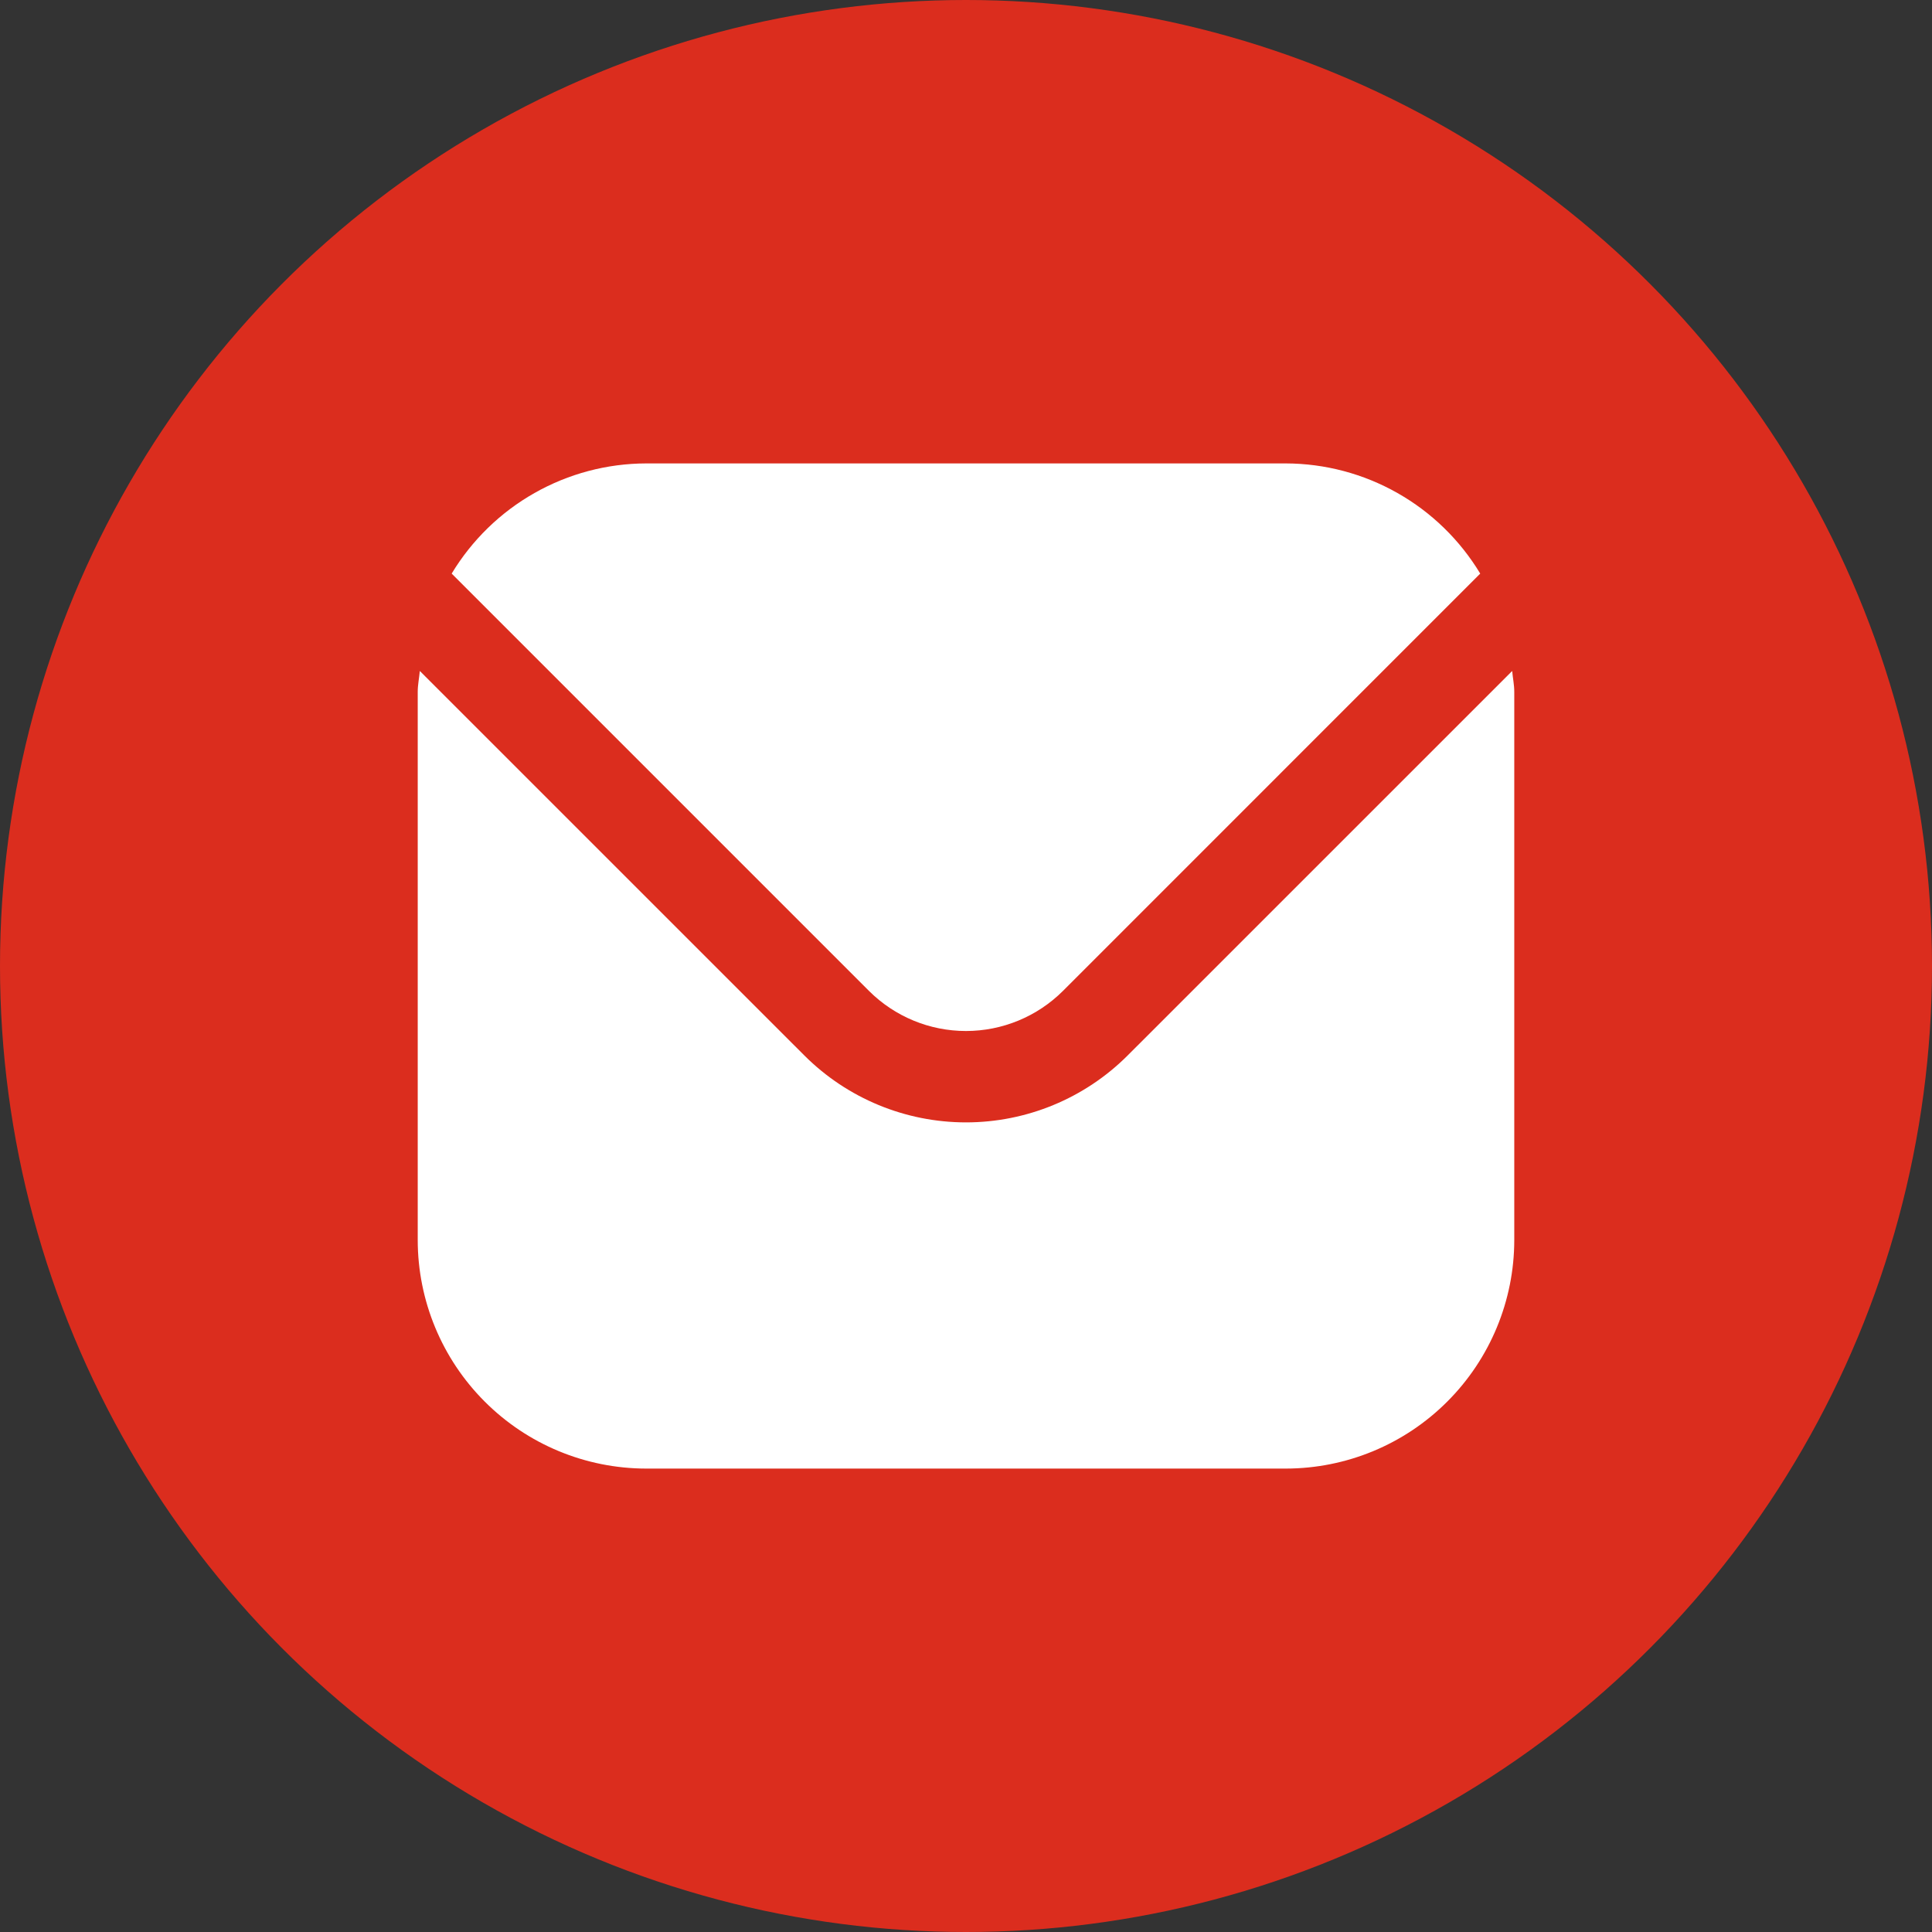 <?xml version="1.0" encoding="UTF-8"?> <svg xmlns="http://www.w3.org/2000/svg" width="37" height="37" viewBox="0 0 37 37" fill="none"><rect x="0" y="0" width="37" height="37" fill="#333333" stroke="none"/><circle cx="18.5" cy="18.5" r="18.5" fill="#DB2D1E"></circle><g clip-path="url(#clip0_265_576)"><path d="M28.96 12.85L21.594 20.215C20.773 21.035 19.66 21.495 18.5 21.495C17.34 21.495 16.227 21.035 15.406 20.215L8.04 12.85C8.028 12.988 8 13.113 8 13.25V23.75C8.001 24.91 8.463 26.022 9.283 26.842C10.103 27.663 11.215 28.124 12.375 28.125H24.625C25.785 28.124 26.897 27.663 27.717 26.842C28.537 26.022 28.999 24.91 29 23.75V13.25C29 13.113 28.972 12.988 28.96 12.85Z" fill="white"></path><path d="M20.356 18.978L28.348 10.985C27.961 10.343 27.415 9.811 26.763 9.442C26.111 9.072 25.374 8.877 24.624 8.875H12.374C11.625 8.877 10.888 9.072 10.236 9.442C9.584 9.811 9.038 10.343 8.65 10.985L16.643 18.978C17.136 19.469 17.803 19.745 18.499 19.745C19.195 19.745 19.863 19.469 20.356 18.978Z" fill="white"></path></g><defs><clipPath id="clip0_265_576"><rect width="21" height="21" fill="white" transform="translate(8 8)"></rect></clipPath></defs></svg> 